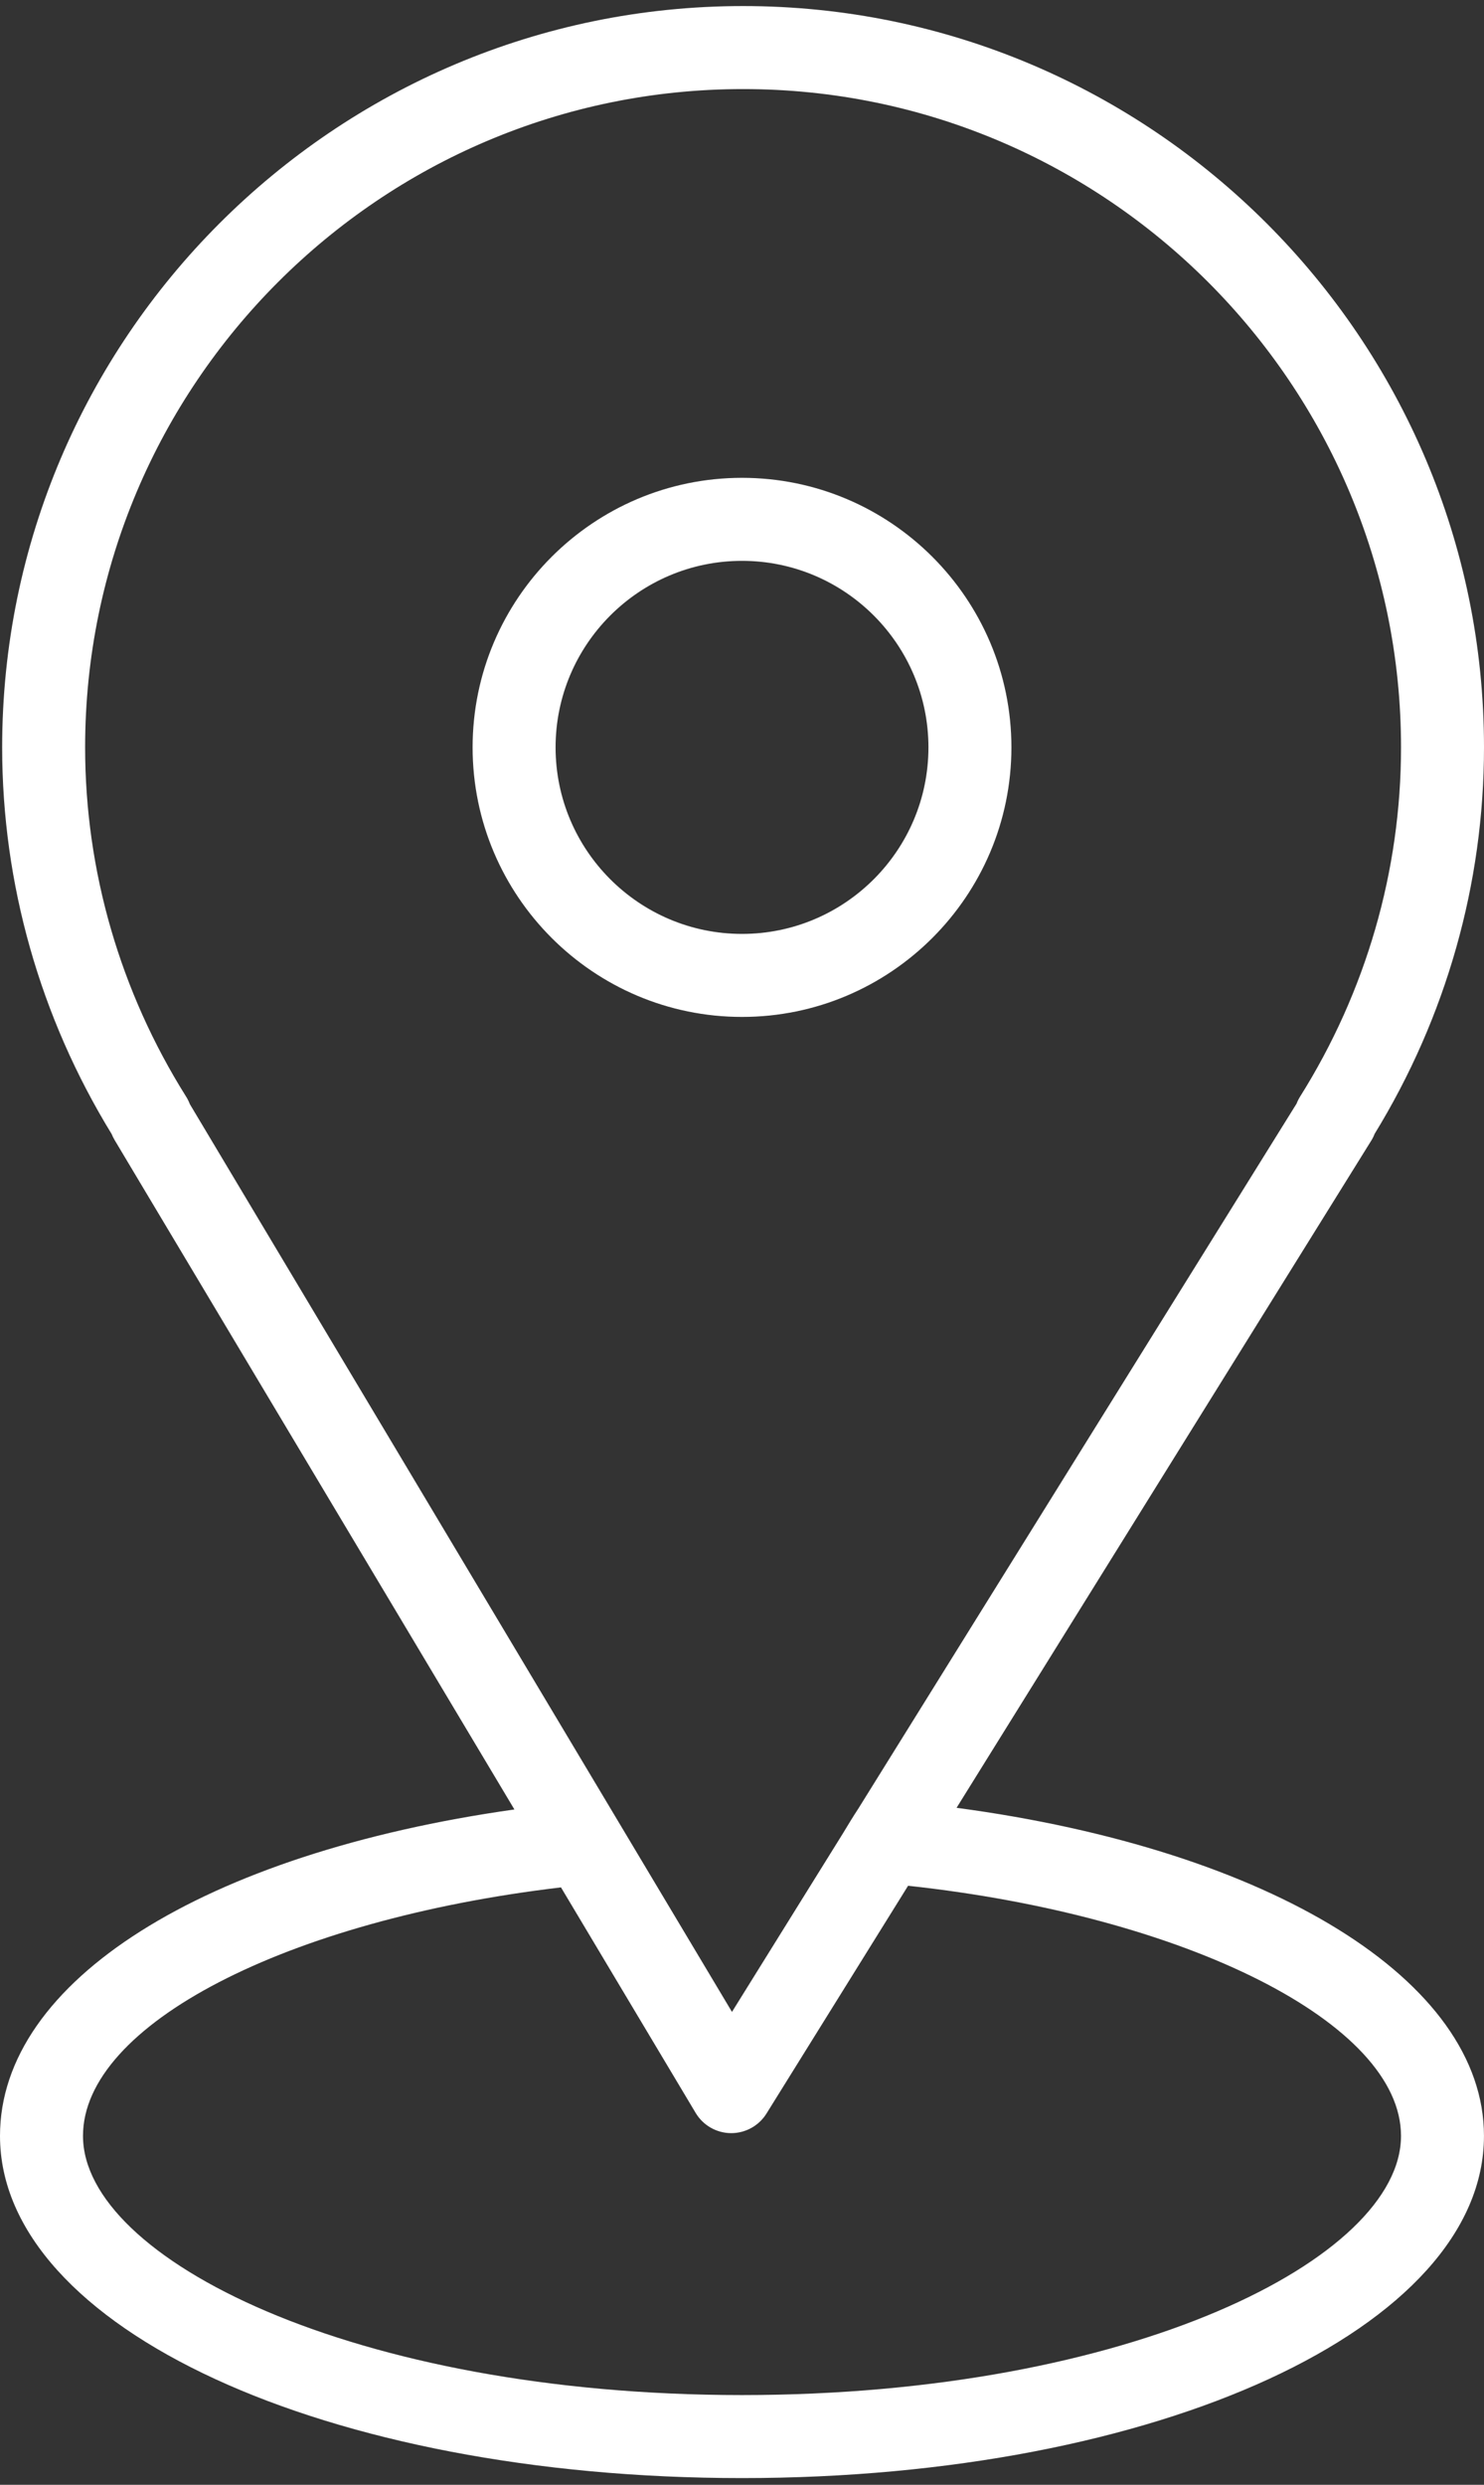 <?xml version="1.0" encoding="UTF-8"?> <svg xmlns="http://www.w3.org/2000/svg" width="147" height="246" viewBox="0 0 147 246" fill="none"><rect x="0" y="0" width="147" height="246" fill="#333333" stroke="none"/><path d="M94.755 178.976L135.828 112.931C135.962 112.718 136.075 112.493 136.162 112.26C143.255 100.694 147 87.481 147 73.992C147 33.523 114.076 0.6 73.608 0.6C33.14 0.6 0.214 33.523 0.214 73.992C0.214 87.484 3.964 100.702 11.062 112.276C11.144 112.479 11.24 112.676 11.355 112.868L50.955 179.14C20.215 183.485 0 196.125 0 211.458C0 230.457 32.285 245.335 73.499 245.335C114.712 245.335 146.997 230.454 146.997 211.458C147 196.054 125.843 183.131 94.755 178.976ZM18.44 108.575C11.892 98.154 8.432 86.196 8.432 73.992C8.432 38.055 37.668 8.818 73.608 8.818C109.545 8.818 138.781 38.055 138.781 73.992C138.781 86.202 135.321 98.16 128.777 108.575C128.64 108.795 128.527 109.022 128.437 109.257L85.043 179.025C84.391 180.025 84.262 180.252 83.465 181.562L72.507 199.182L18.807 109.315C18.711 109.06 18.588 108.811 18.44 108.575ZM73.501 237.116C35.03 237.116 8.221 223.591 8.221 211.458C8.221 200.445 28.412 190.068 55.569 186.854L68.91 209.184C69.647 210.414 70.967 211.173 72.4 211.184C72.411 211.184 72.425 211.184 72.436 211.184C73.855 211.184 75.175 210.45 75.926 209.245L89.952 186.693C117.542 189.682 138.779 200.322 138.779 211.458C138.781 223.594 111.972 237.116 73.501 237.116Z" fill="white"></path><path d="M100.187 73.992C100.187 59.278 88.215 47.306 73.501 47.306C58.787 47.306 46.815 59.278 46.815 73.992C46.815 88.706 58.787 100.678 73.501 100.678C88.215 100.678 100.187 88.706 100.187 73.992ZM55.034 73.992C55.034 63.809 63.318 55.525 73.501 55.525C83.684 55.525 91.968 63.809 91.968 73.992C91.968 84.175 83.687 92.459 73.501 92.459C63.316 92.459 55.034 84.175 55.034 73.992Z" fill="white"></path></svg> 